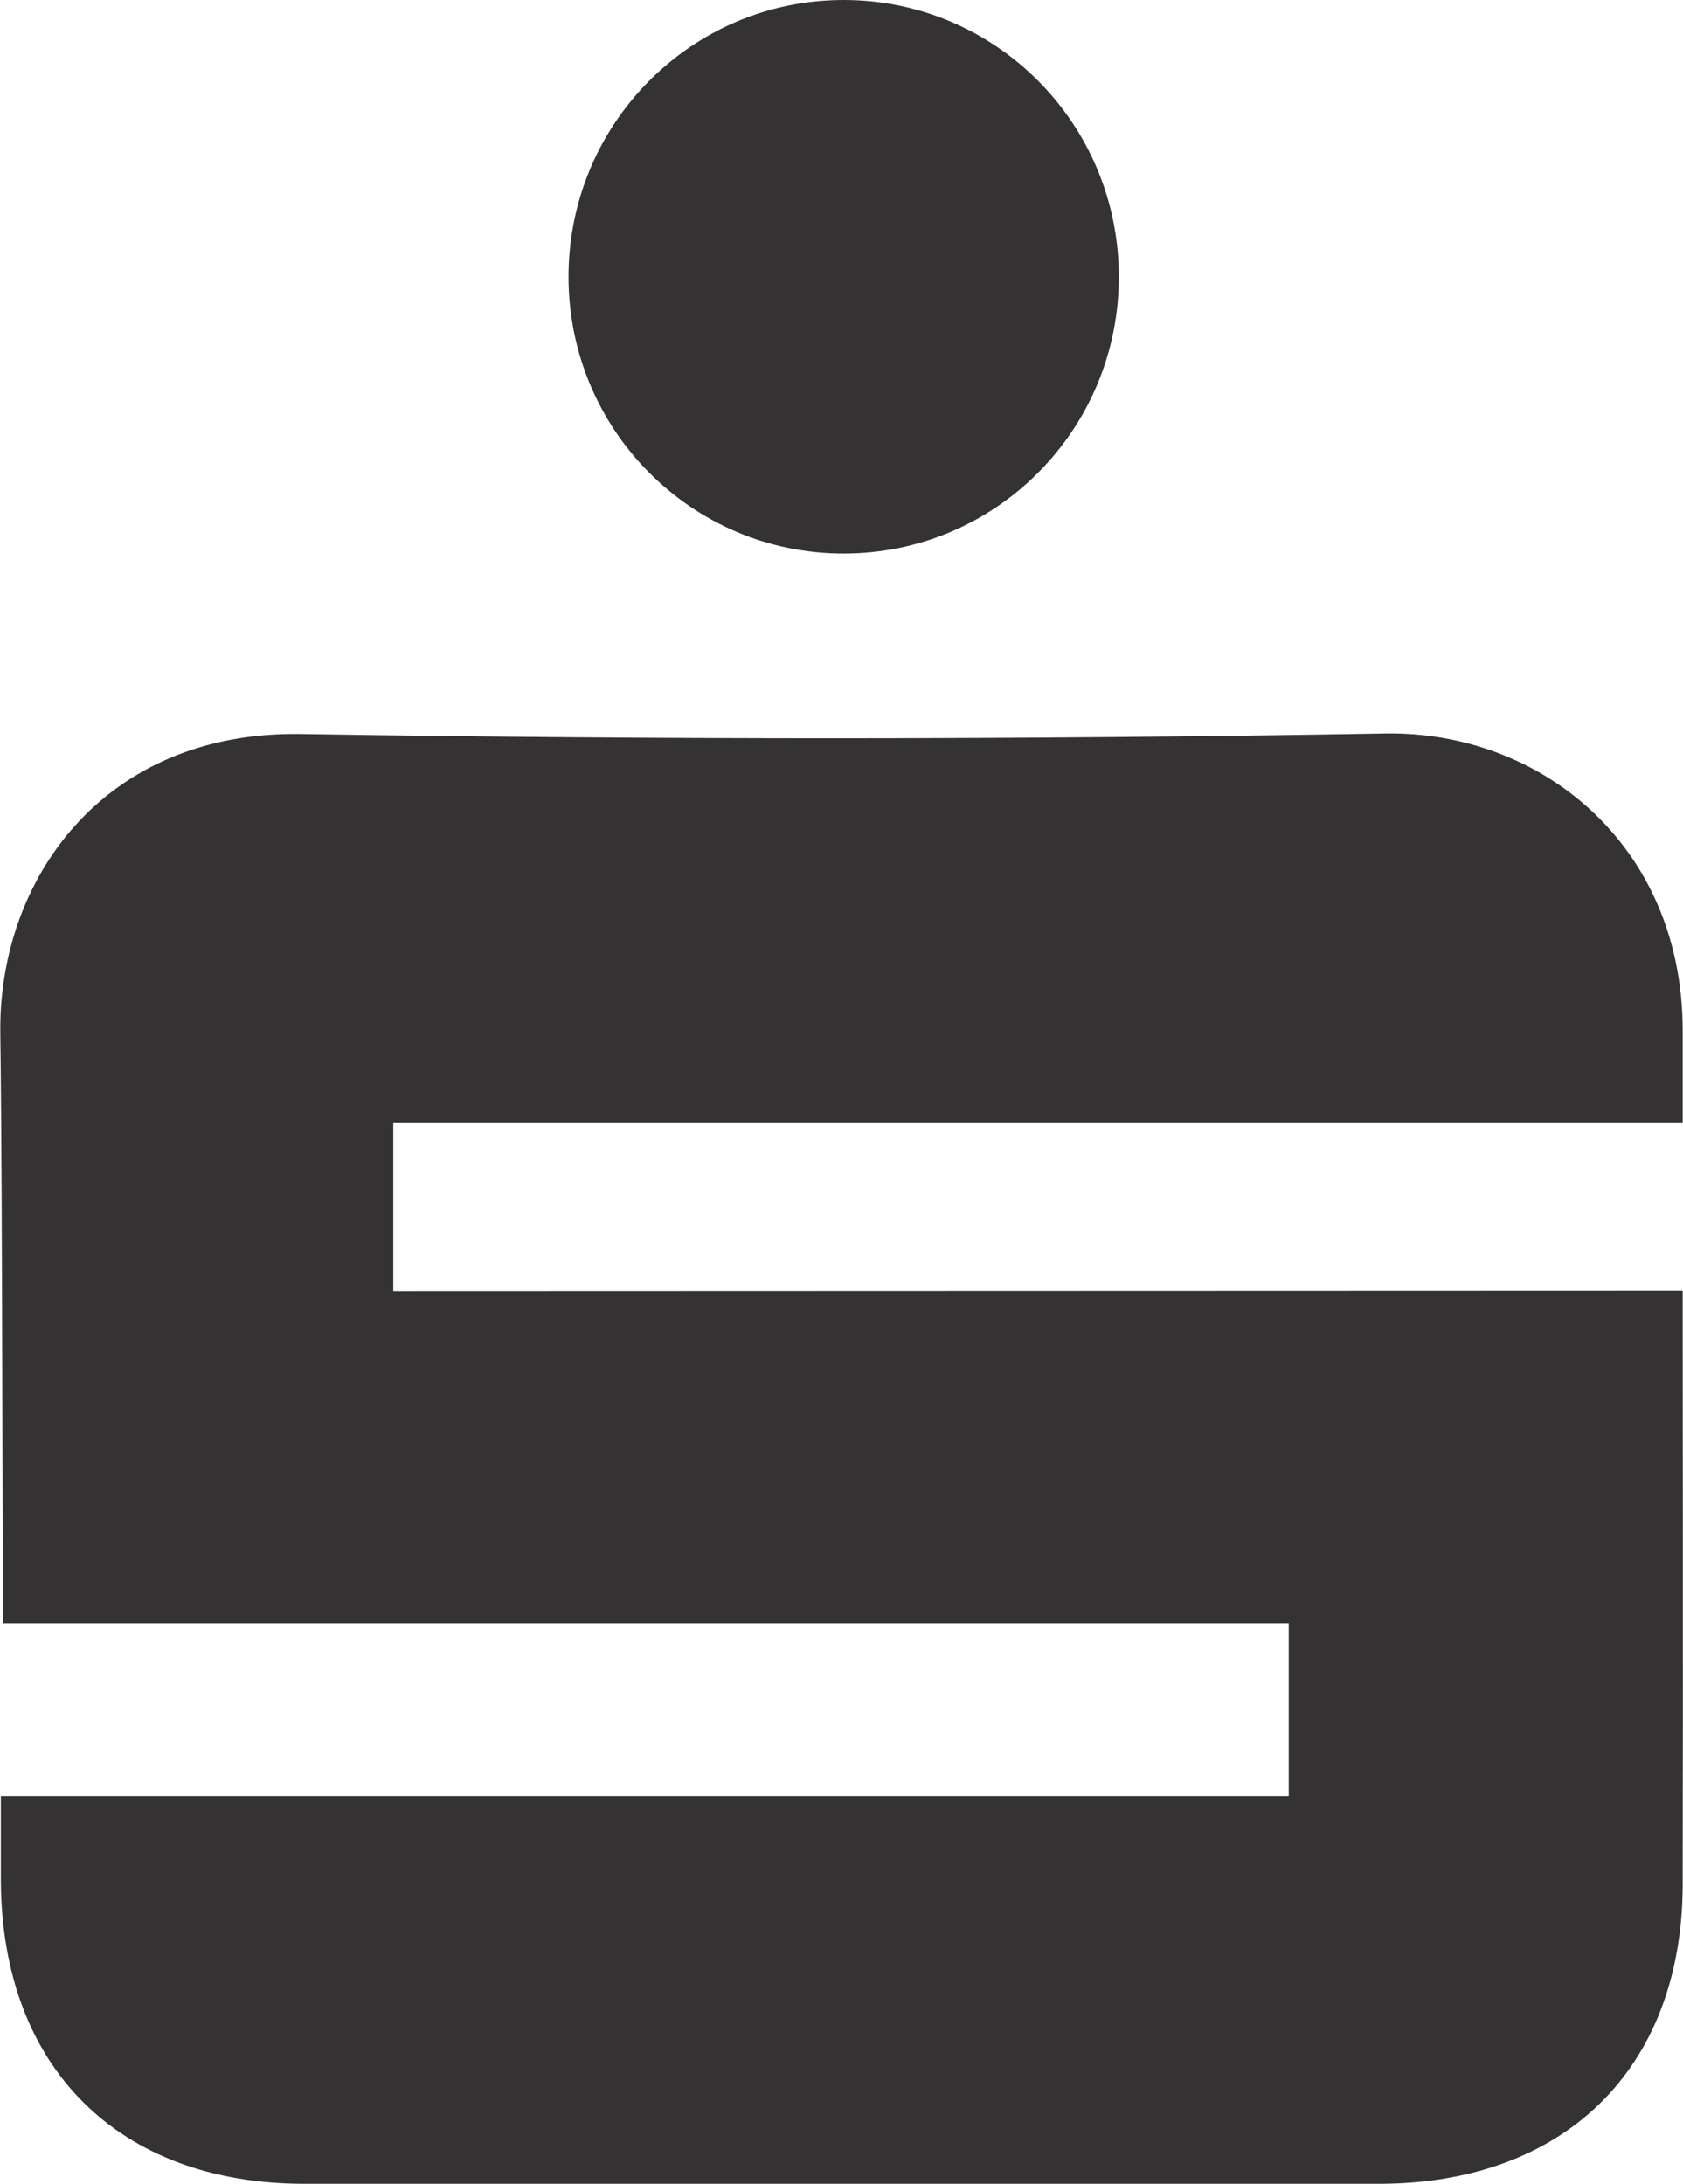 <svg version="1.2" xmlns="http://www.w3.org/2000/svg" viewBox="0 0 1550 2012" width="1550" height="2012">
	<title>EBO</title>
	<style>
		.s0 { fill: #343233 } 
	</style>
	<g id="c">
		<g>
			<g>
				<path class="s0" d="m0.8 1654.7h1186.1v-159.1h-1183.9c-0.9-18.2-0.5-377.4-2.7-543.2-2.2-141.4 94.5-279.3 277.2-276.2 332.5 5.3 665.6 5.3 998.6-0.5 143.2-2.2 273.6 102.9 273.6 274 0 24 0 53.3 0 84.3h-1187.5v155.6l1187.5-0.4c0 21.3 0.4 380.9 0 548-0.9 168.5-108.7 274-278.9 274.5q-494.9 0-990.2 0c-171.6 0-278.9-107.3-279.8-278.9 0-23.5 0-47.5 0-78.1z"/>
				<path fill-rule="evenodd" class="s0" d="m777 509.9c-140.1 0-253.4-114-253.4-254.9 0-141 113.3-255 253.4-255 140.1 0 253.4 114 253.4 255 0 140.9-113.3 254.9-253.4 254.9z"/>
			</g>
		</g>
	</g>
</svg>